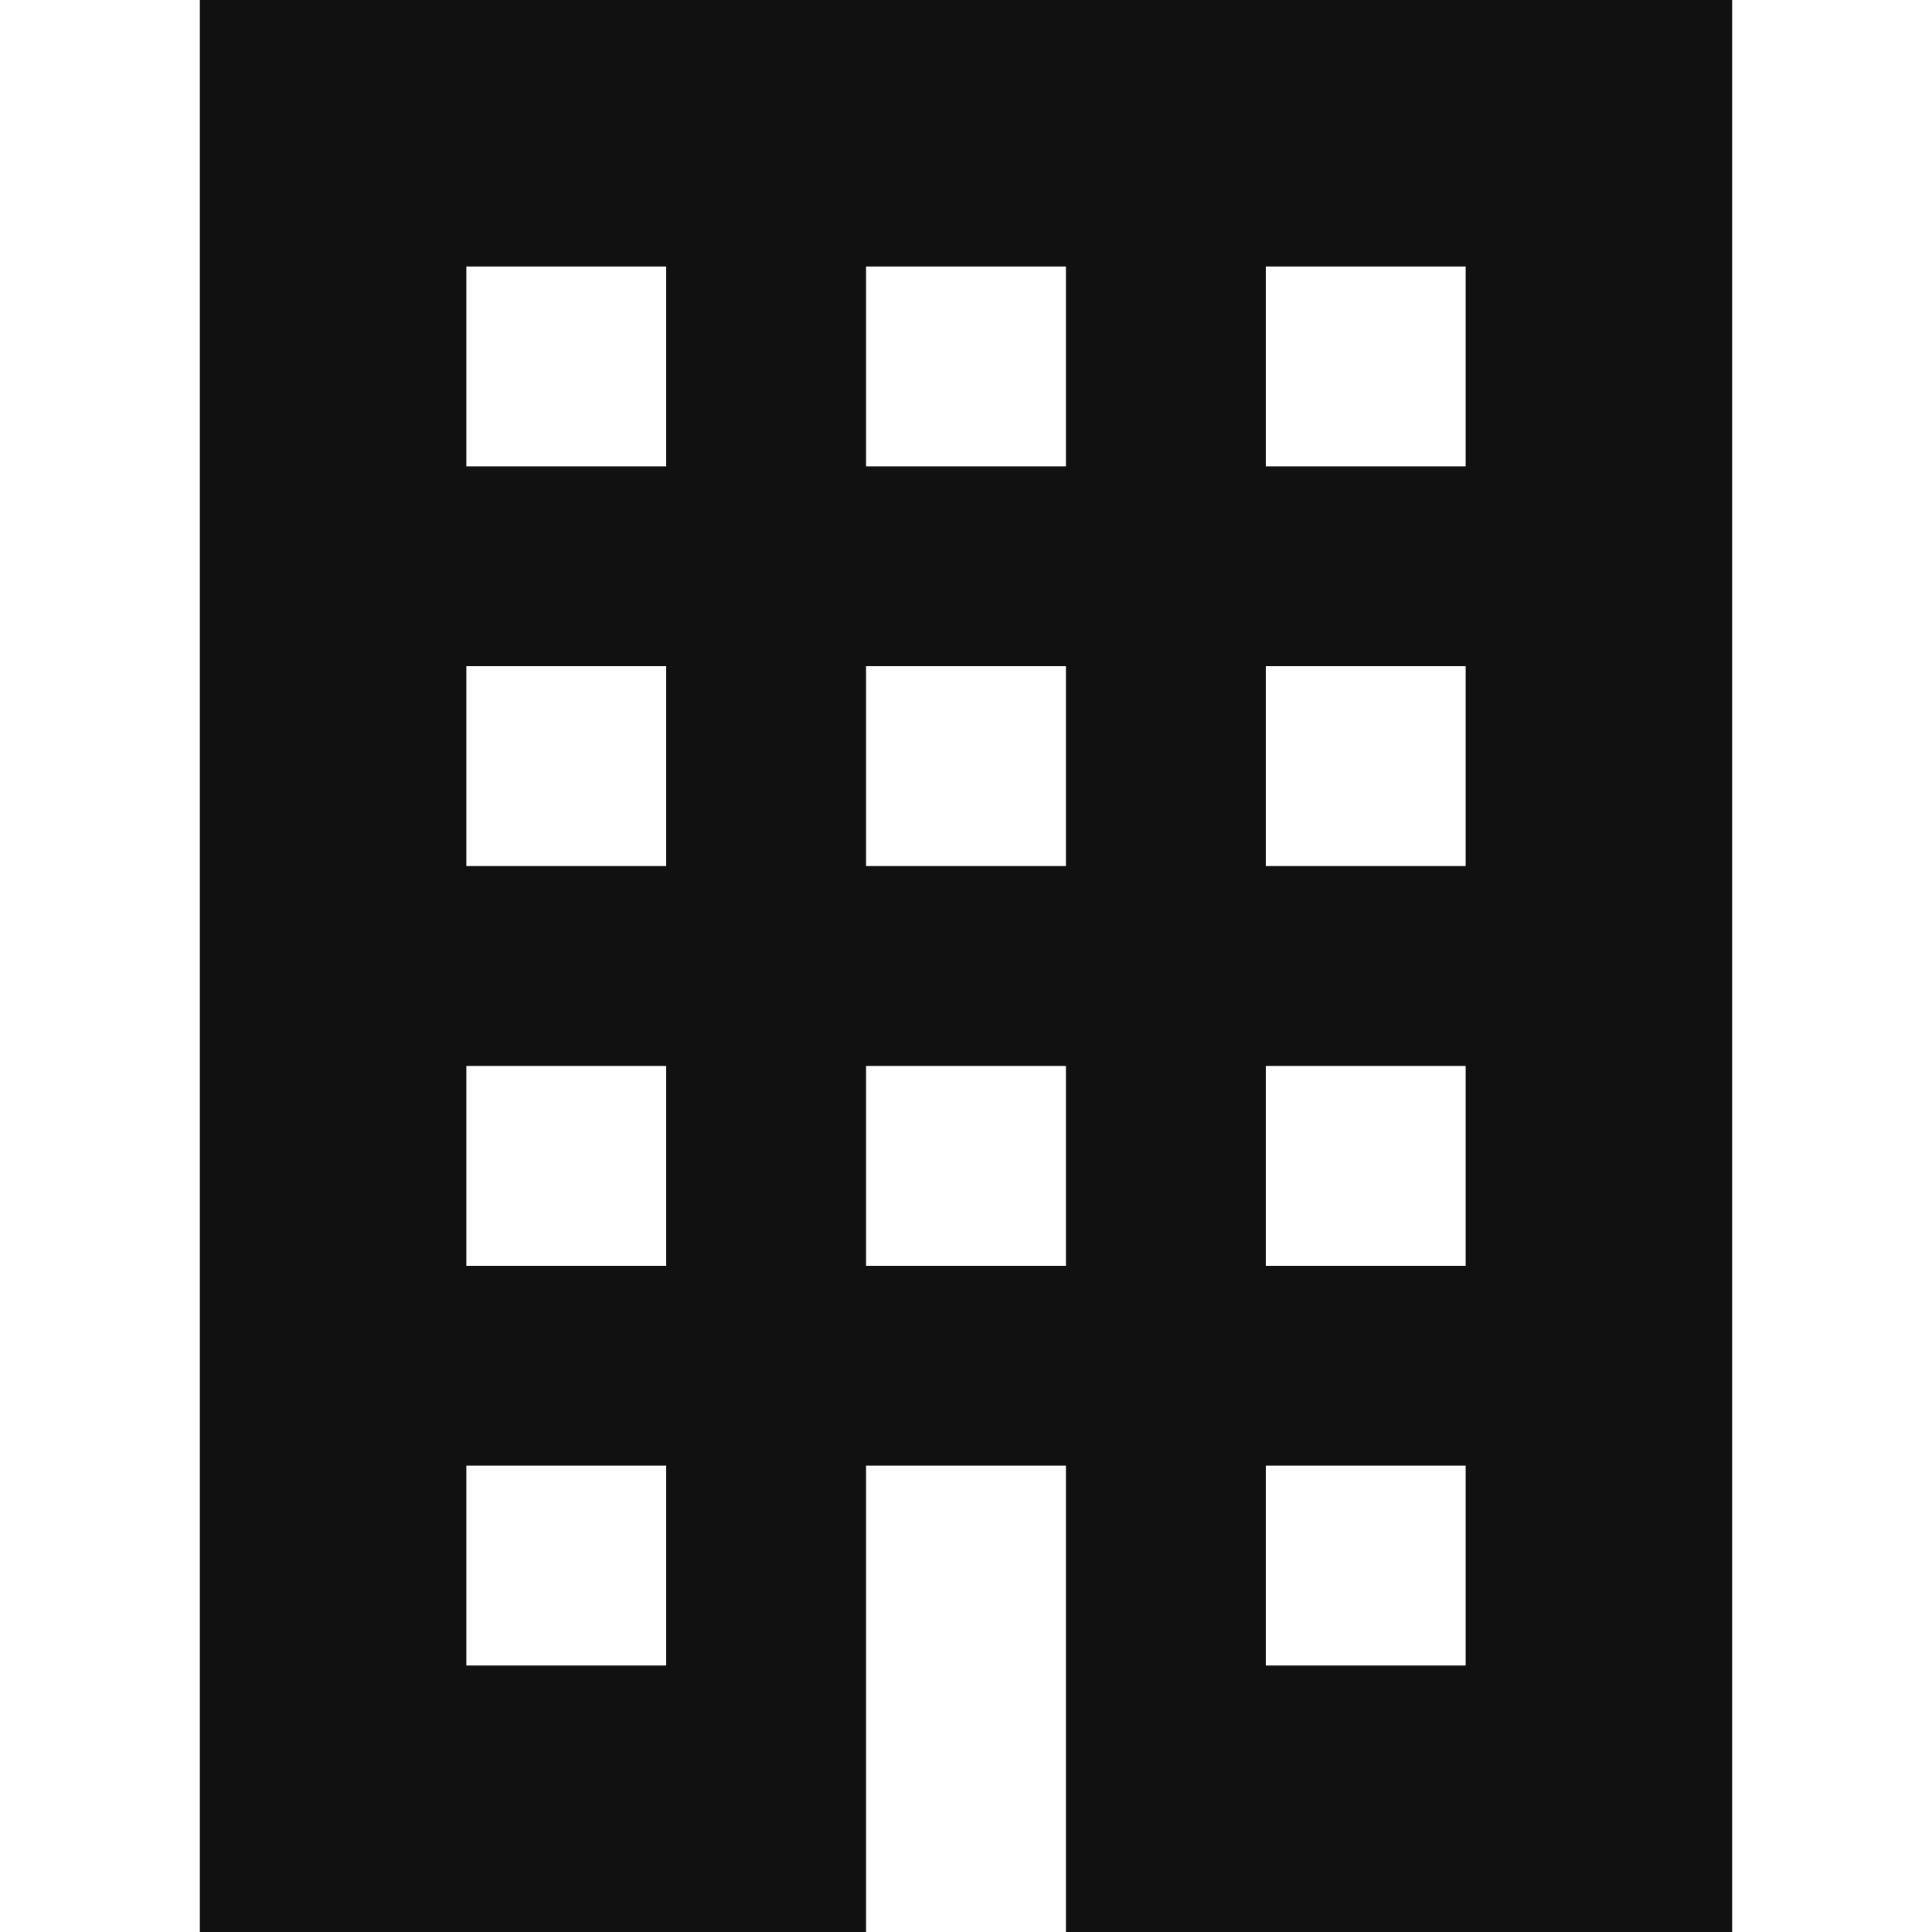 <!--?xml version="1.0" encoding="utf-8"?-->
<!-- Generator: Adobe Illustrator 18.1.1, SVG Export Plug-In . SVG Version: 6.00 Build 0)  -->

<svg version="1.1" id="_x32_" xmlns="http://www.w3.org/2000/svg" xmlns:xlink="http://www.w3.org/1999/xlink" x="0px" y="0px" viewBox="0 0 512 512" style="width: 256px; height: 256px; opacity: 1;" xml:space="preserve">
<style type="text/css">
	.st0{fill:#4B4B4B;}
</style>
<g>
	<path class="st0" d="M52.963,0v512h176.552v-70.621v-52.966h52.965v52.966V512h176.556V0H52.963z M176.55,441.379h-52.966v-52.966
		h52.966V441.379z M176.55,335.448h-52.966v-52.966h52.966V335.448z M176.55,229.517h-52.966v-52.966h52.966V229.517z
		 M176.55,123.586h-52.966V70.621h52.966V123.586z M282.48,335.448h-52.965v-52.966h52.965V335.448z M282.48,229.517h-52.965
		v-52.966h52.965V229.517z M282.48,123.586h-52.965V70.621h52.965V123.586z M388.416,441.379h-52.97v-52.966h52.97V441.379z
		 M388.416,335.448h-52.97v-52.966h52.97V335.448z M388.416,229.517h-52.97v-52.966h52.97V229.517z M388.416,123.586h-52.97V70.621
		h52.97V123.586z" style="fill: rgb(17, 17, 17);"></path>
</g>
</svg>
